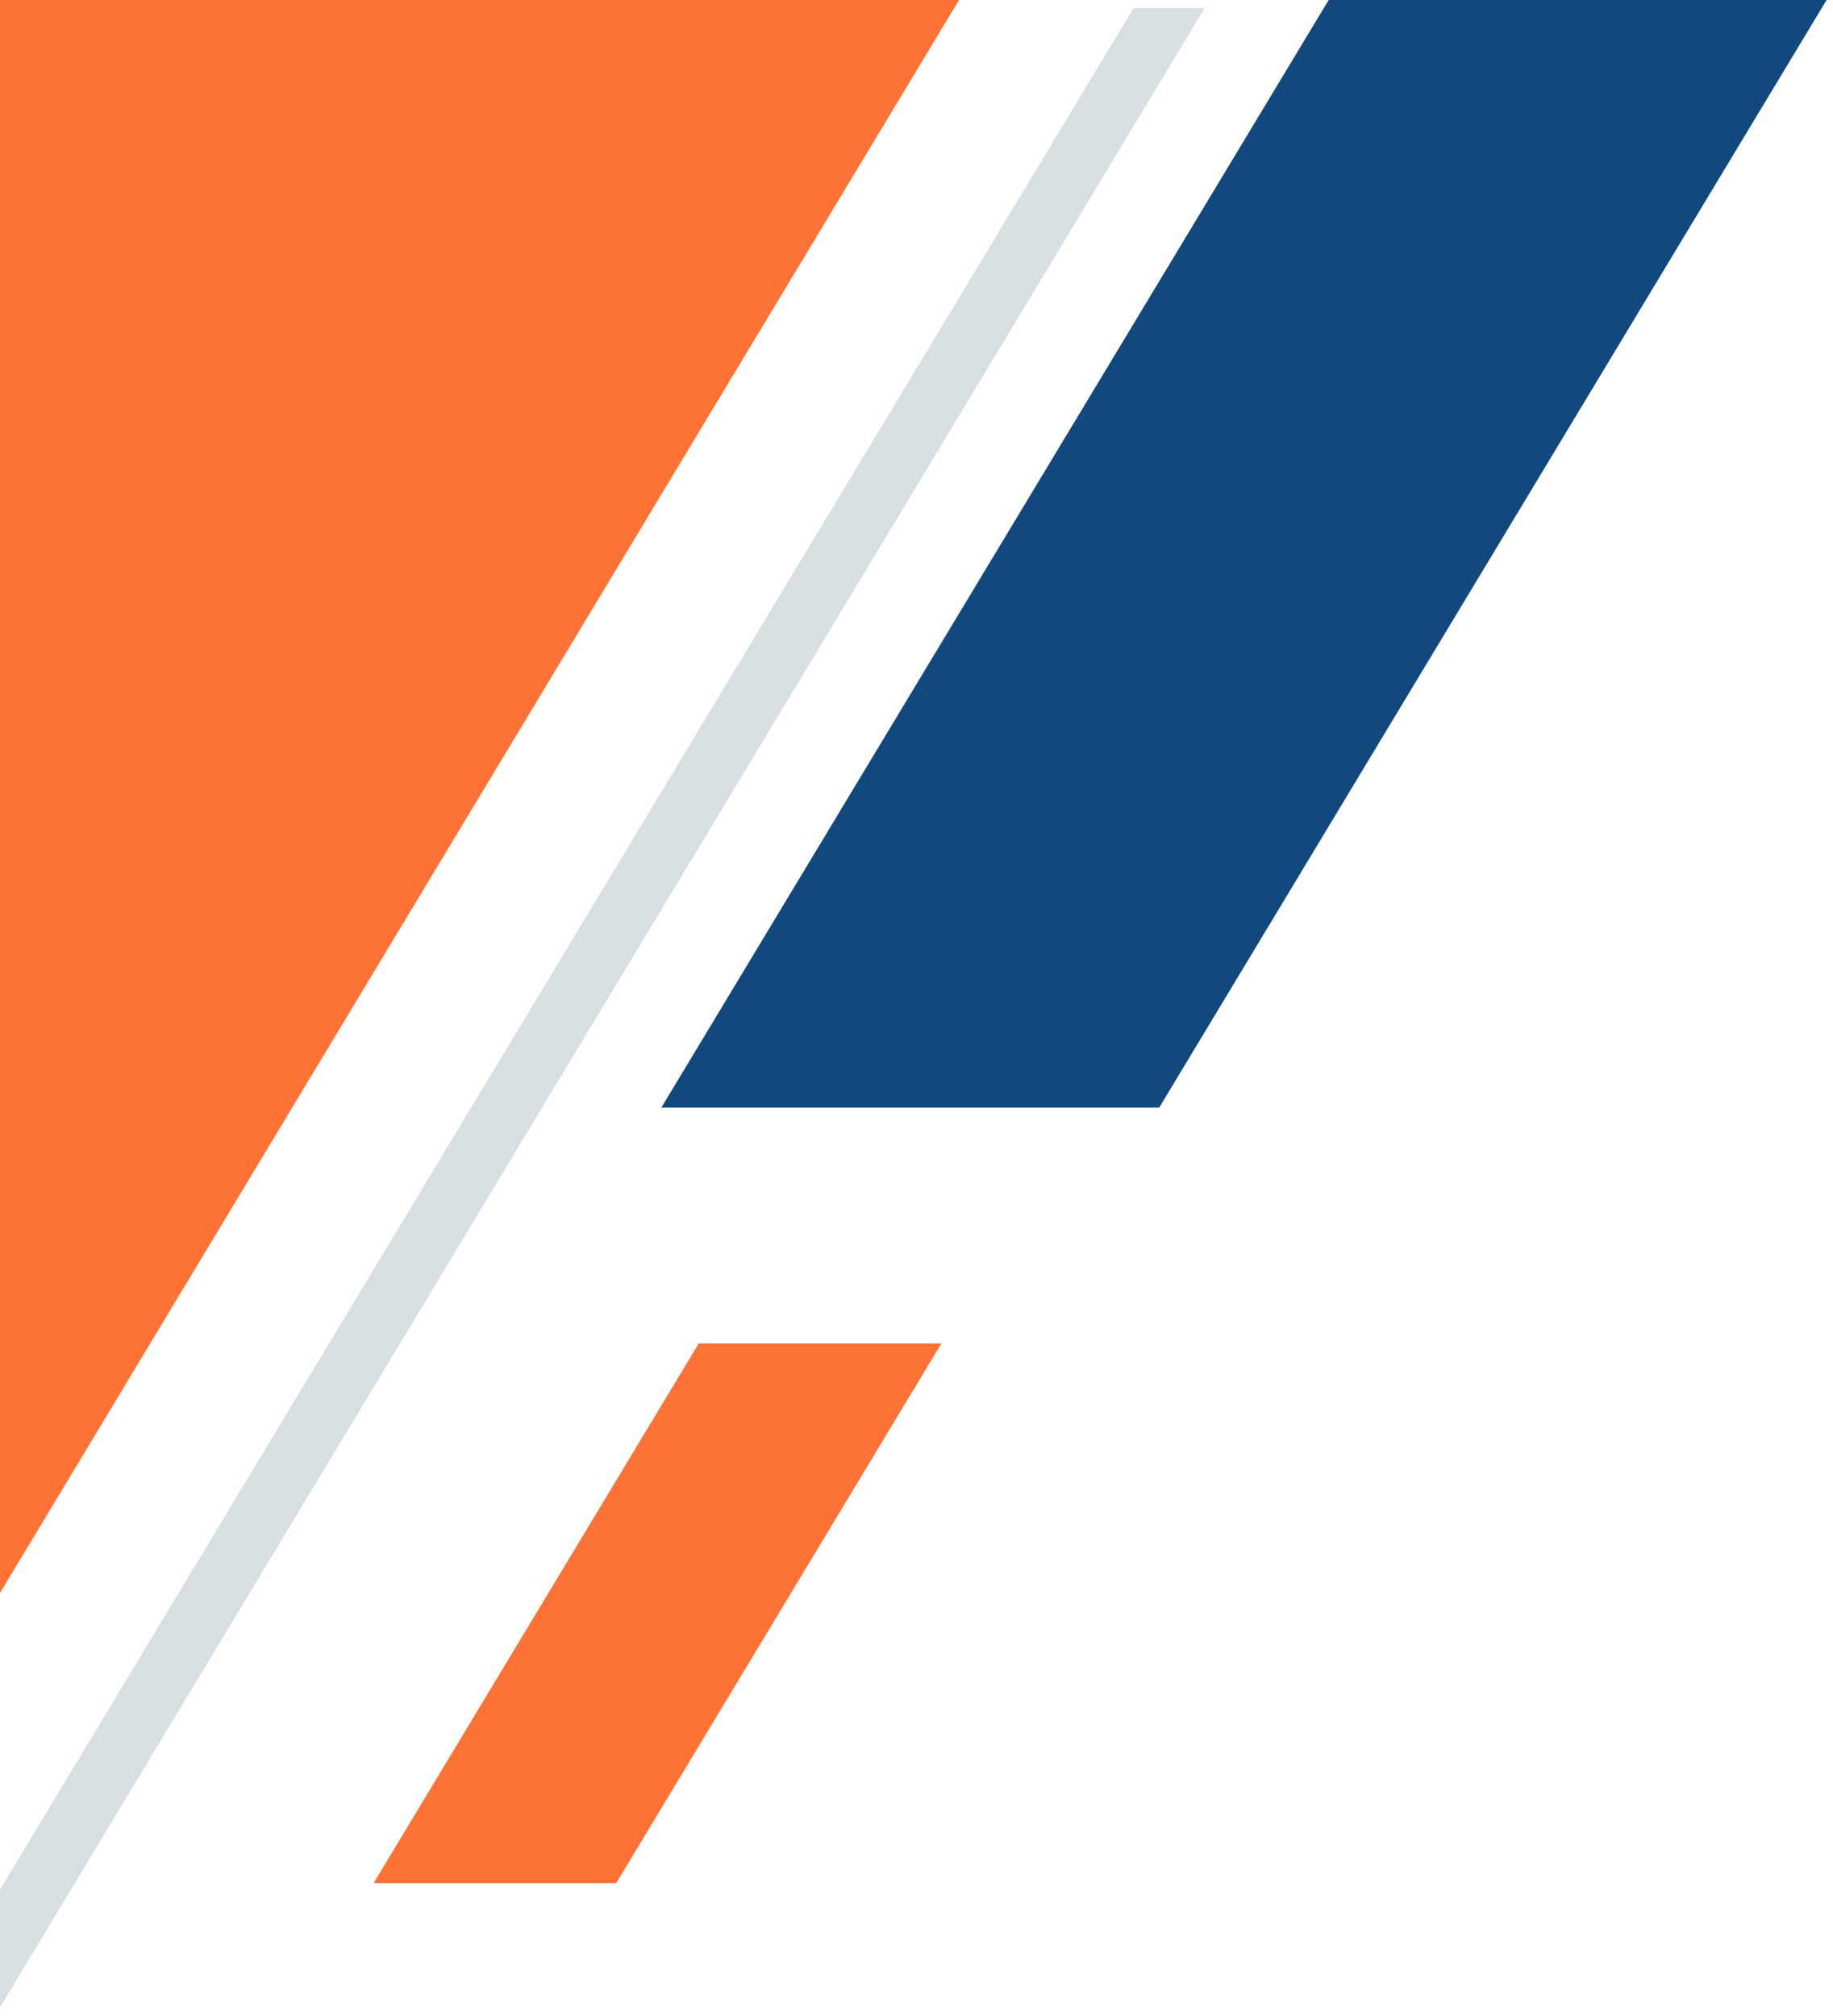 <svg width="191" height="210" viewBox="0 0 191 210" fill="none" xmlns="http://www.w3.org/2000/svg">
<g id="Group 1410097611">
<path id="Vector" d="M125.53 0.83H118.13L0 196.85V209.12L125.53 0.83Z" fill="#D8DFE3"/>
<path id="Vector_2" d="M0 165.95L99.93 0H0V165.95Z" fill="#FF7236"/>
<path id="Vector_3" d="M190.33 0H138.45L68.91 115.39H120.79L190.33 0Z" fill="#11487e"/>
<path id="Vector_4" d="M98.09 139.96H72.81L38.93 196.18H64.21L98.09 139.96Z" fill="#FF7236"/>
</g>
</svg>
